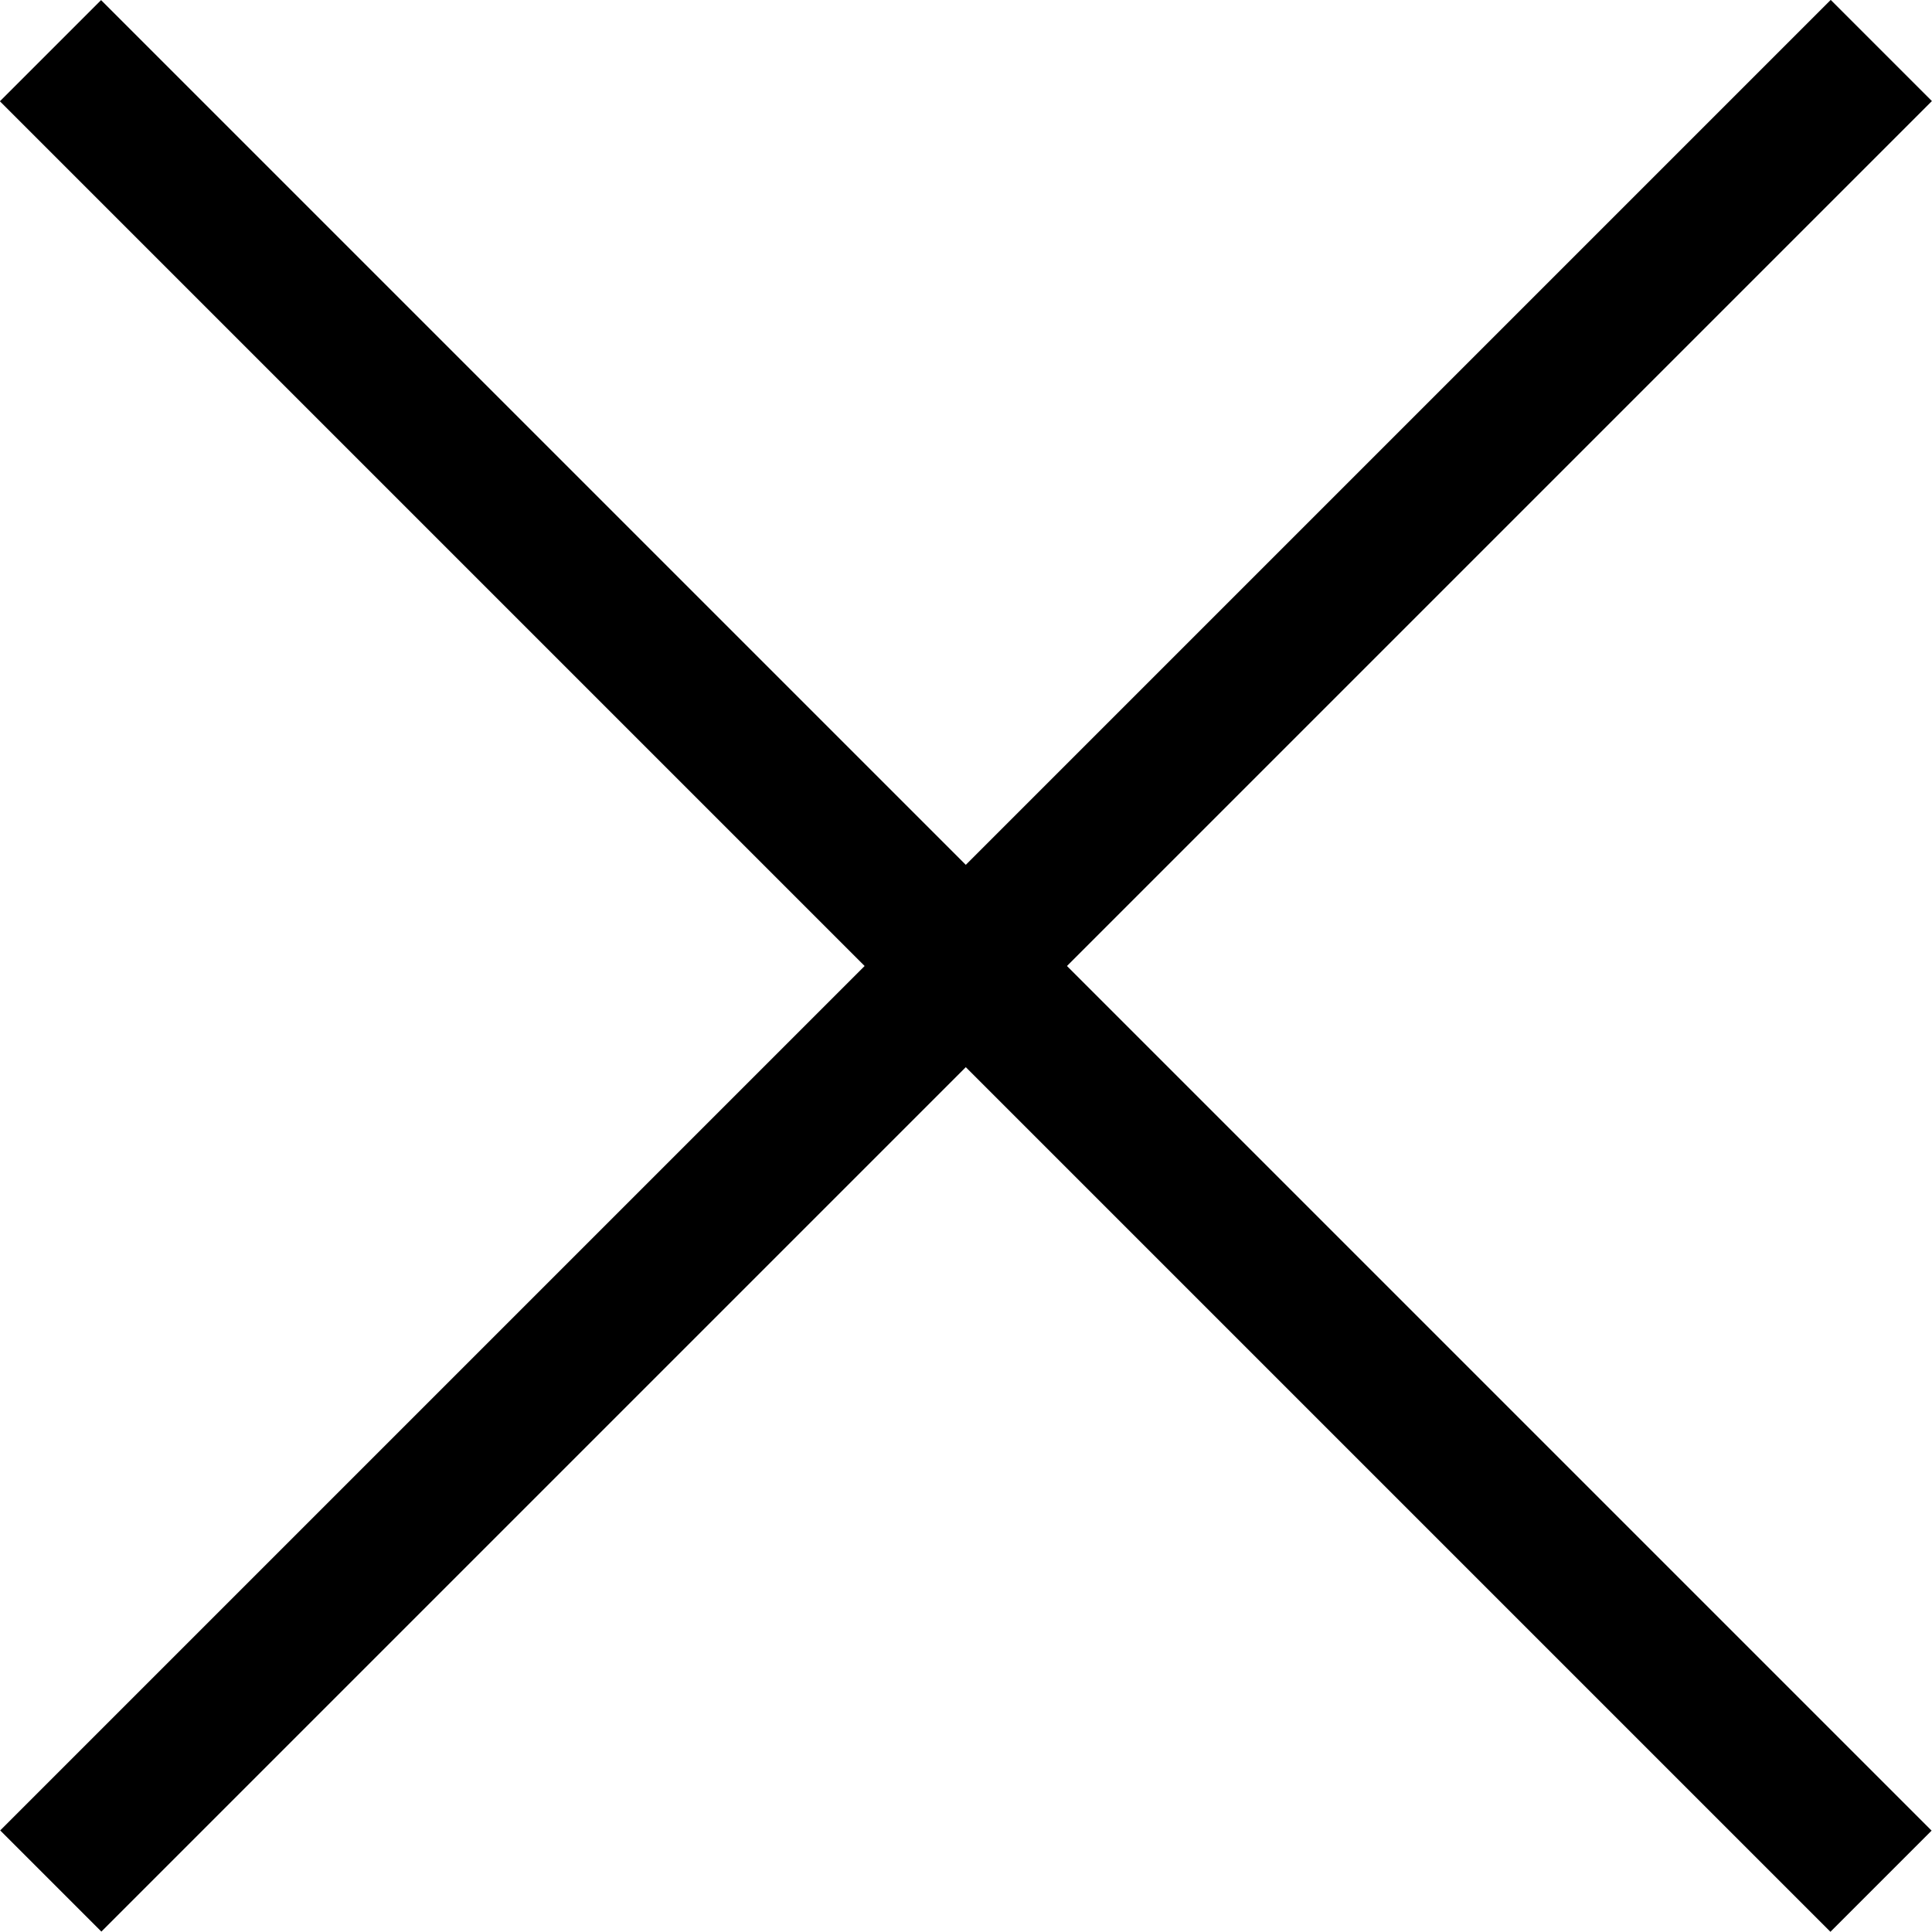 <svg xmlns="http://www.w3.org/2000/svg" width="9.452" height="9.451" viewBox="0 0 9.452 9.451">
  <g id="组_2620" data-name="组 2620" transform="translate(0.247 0.247)">
    <g id="组_2088" data-name="组 2088" transform="translate(0 0)">
      <path id="路径_4166" data-name="路径 4166" d="M0,0H12.665" transform="translate(0 0.001) rotate(45)" fill="none" stroke="#000" stroke-width="0.7"/>
      <path id="路径_4167" data-name="路径 4167" d="M0,0H12.665" transform="translate(8.957 0) rotate(135)" fill="none" stroke="#000" stroke-width="0.7"/>
    </g>
  </g>
</svg>
